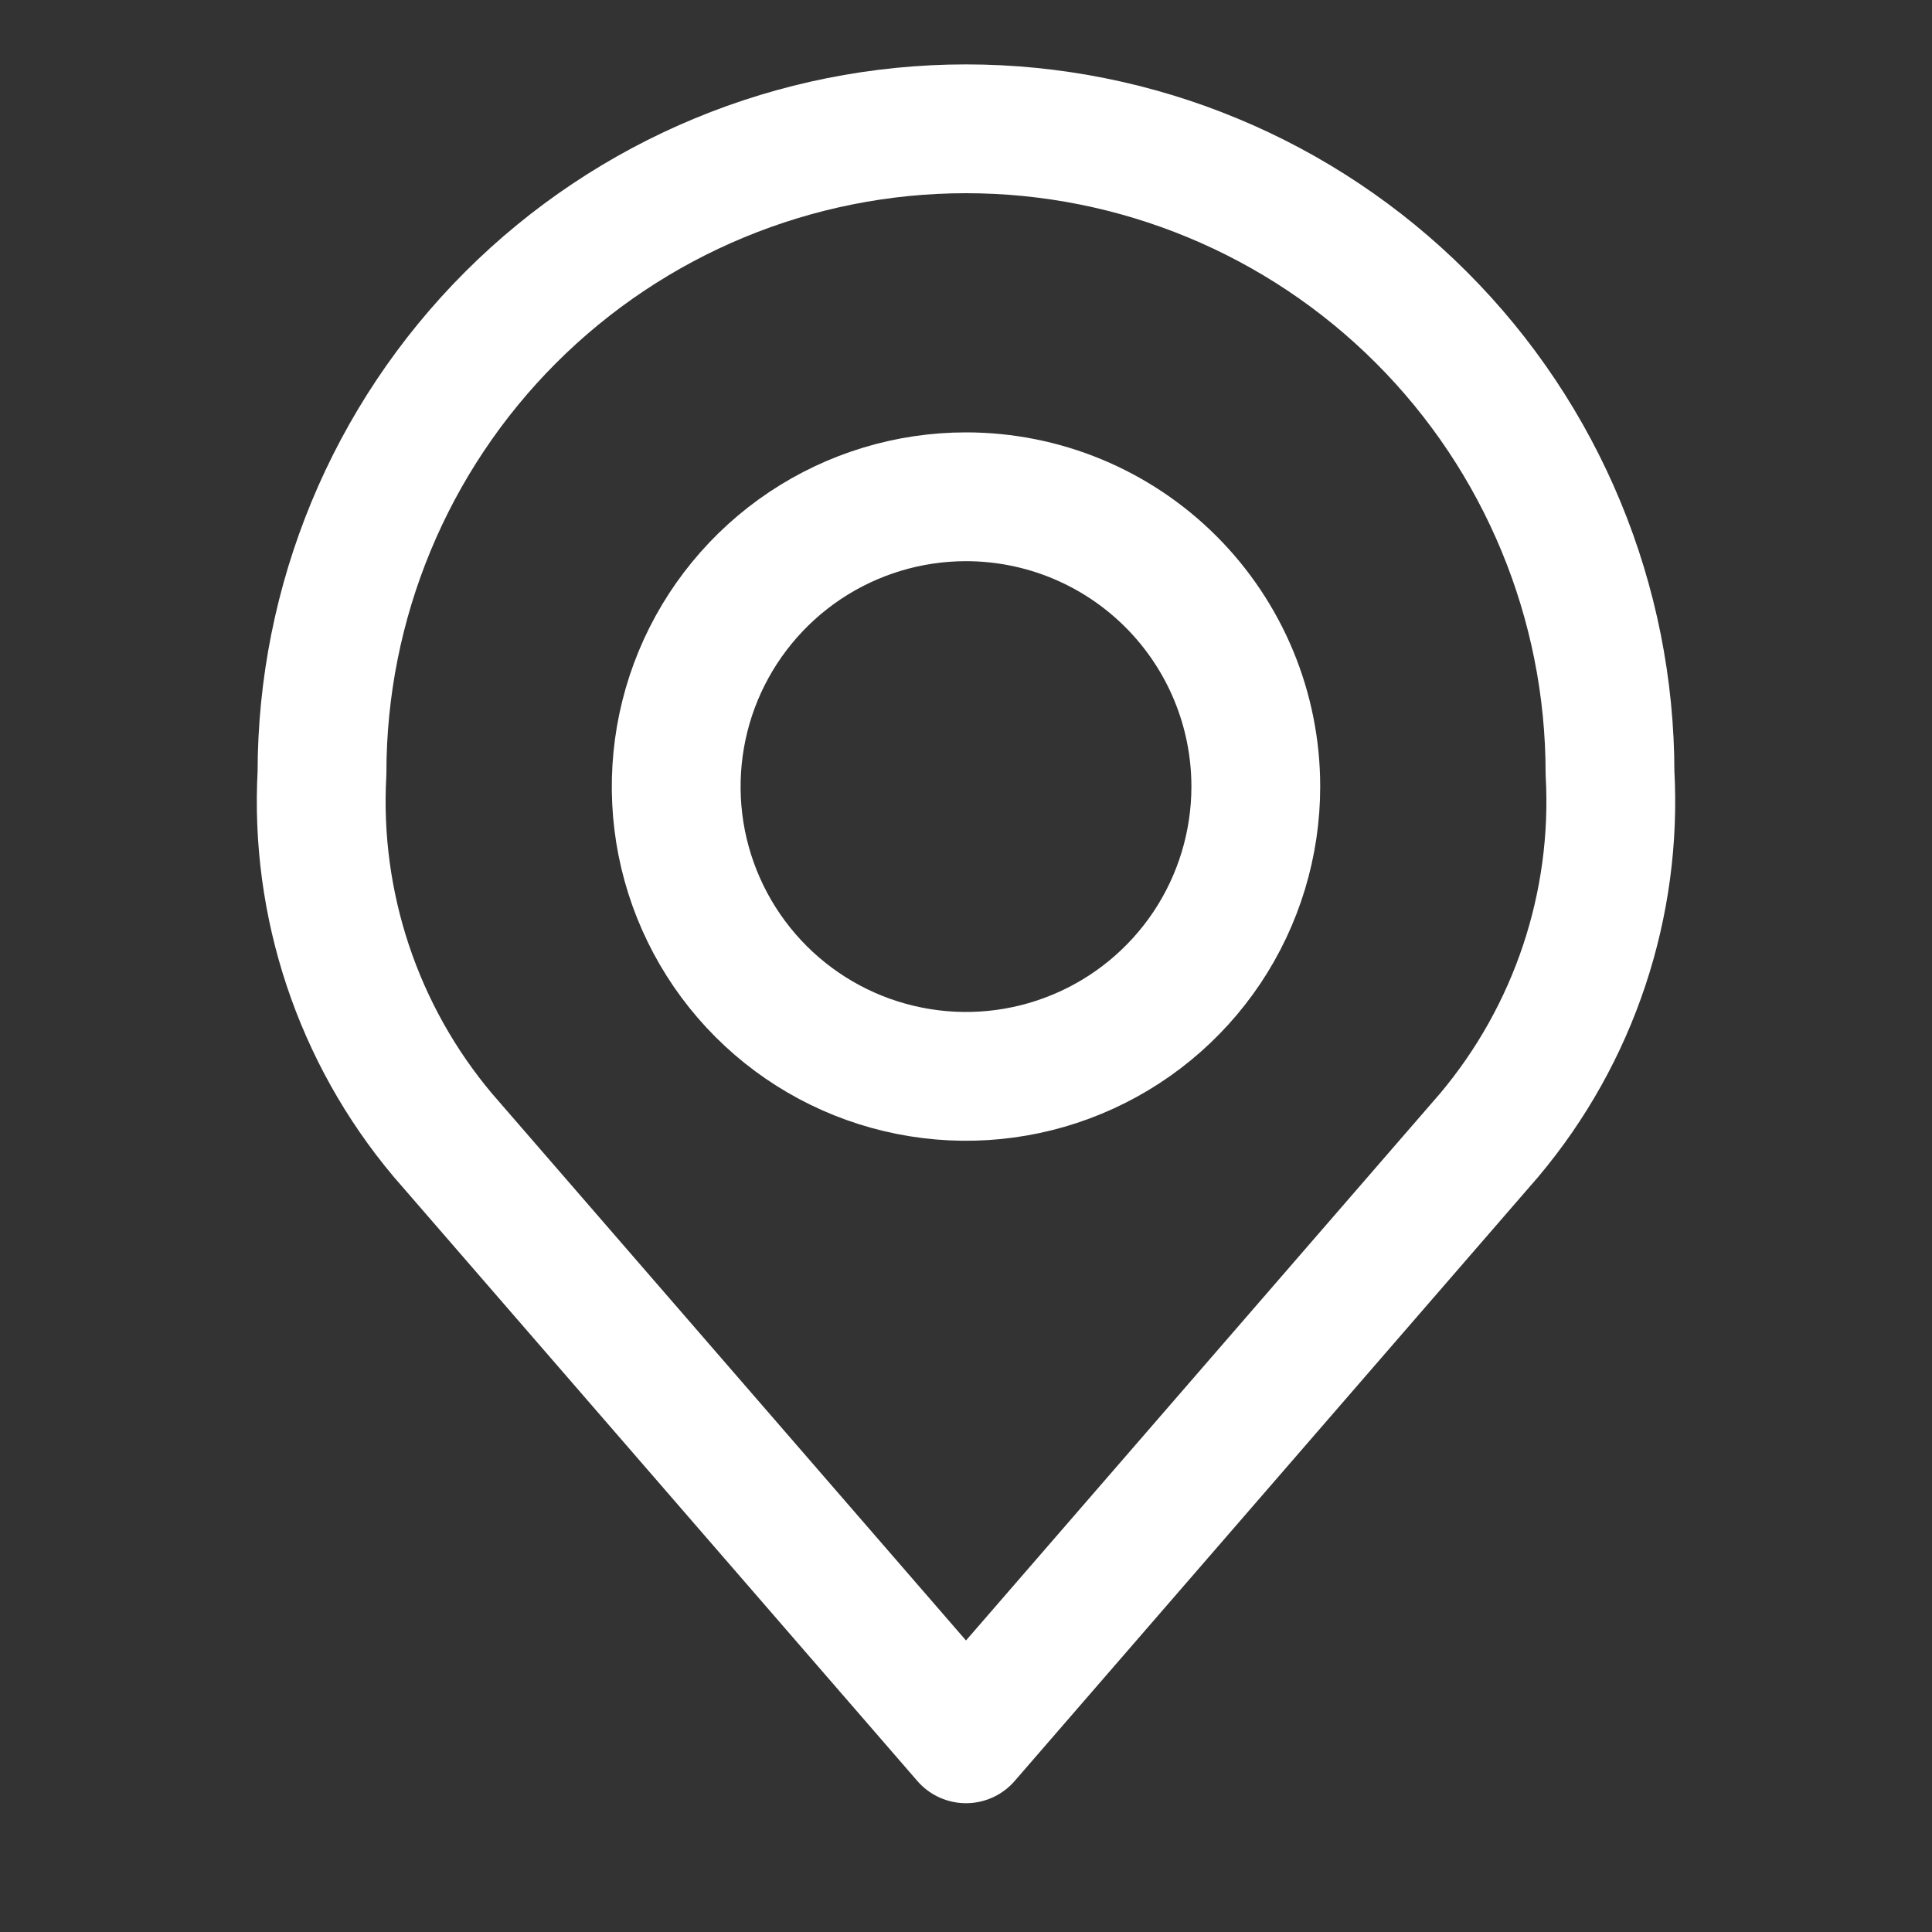 <svg width="30" height="30" viewBox="0 0 30 30" fill="none" xmlns="http://www.w3.org/2000/svg">
<rect x="0" y="0" width="30" height="30" fill="#333333" stroke="none"/>
<path d="M19.5 12.214C19.5 13.104 19.236 13.974 18.742 14.714C18.247 15.454 17.544 16.031 16.722 16.371C15.9 16.712 14.995 16.801 14.122 16.627C13.249 16.454 12.447 16.025 11.818 15.396C11.189 14.767 10.76 13.965 10.586 13.092C10.413 12.219 10.502 11.314 10.842 10.492C11.183 9.67 11.76 8.967 12.5 8.472C13.24 7.978 14.11 7.714 15 7.714C16.194 7.714 17.338 8.188 18.182 9.032C19.026 9.876 19.5 11.02 19.5 12.214Z" stroke="white" stroke-width="2" stroke-linecap="round" stroke-linejoin="round"/>
<path d="M15 2C12.348 2 9.804 3.054 7.929 4.929C6.054 6.804 5 9.348 5 12C4.887 14.045 5.557 16.057 6.875 17.625L15 27L23.125 17.625C24.443 16.057 25.114 14.045 25 12C25 9.348 23.947 6.804 22.071 4.929C20.196 3.054 17.652 2 15 2Z" stroke="white" stroke-width="2" stroke-linecap="round" stroke-linejoin="round"/>
</svg>
